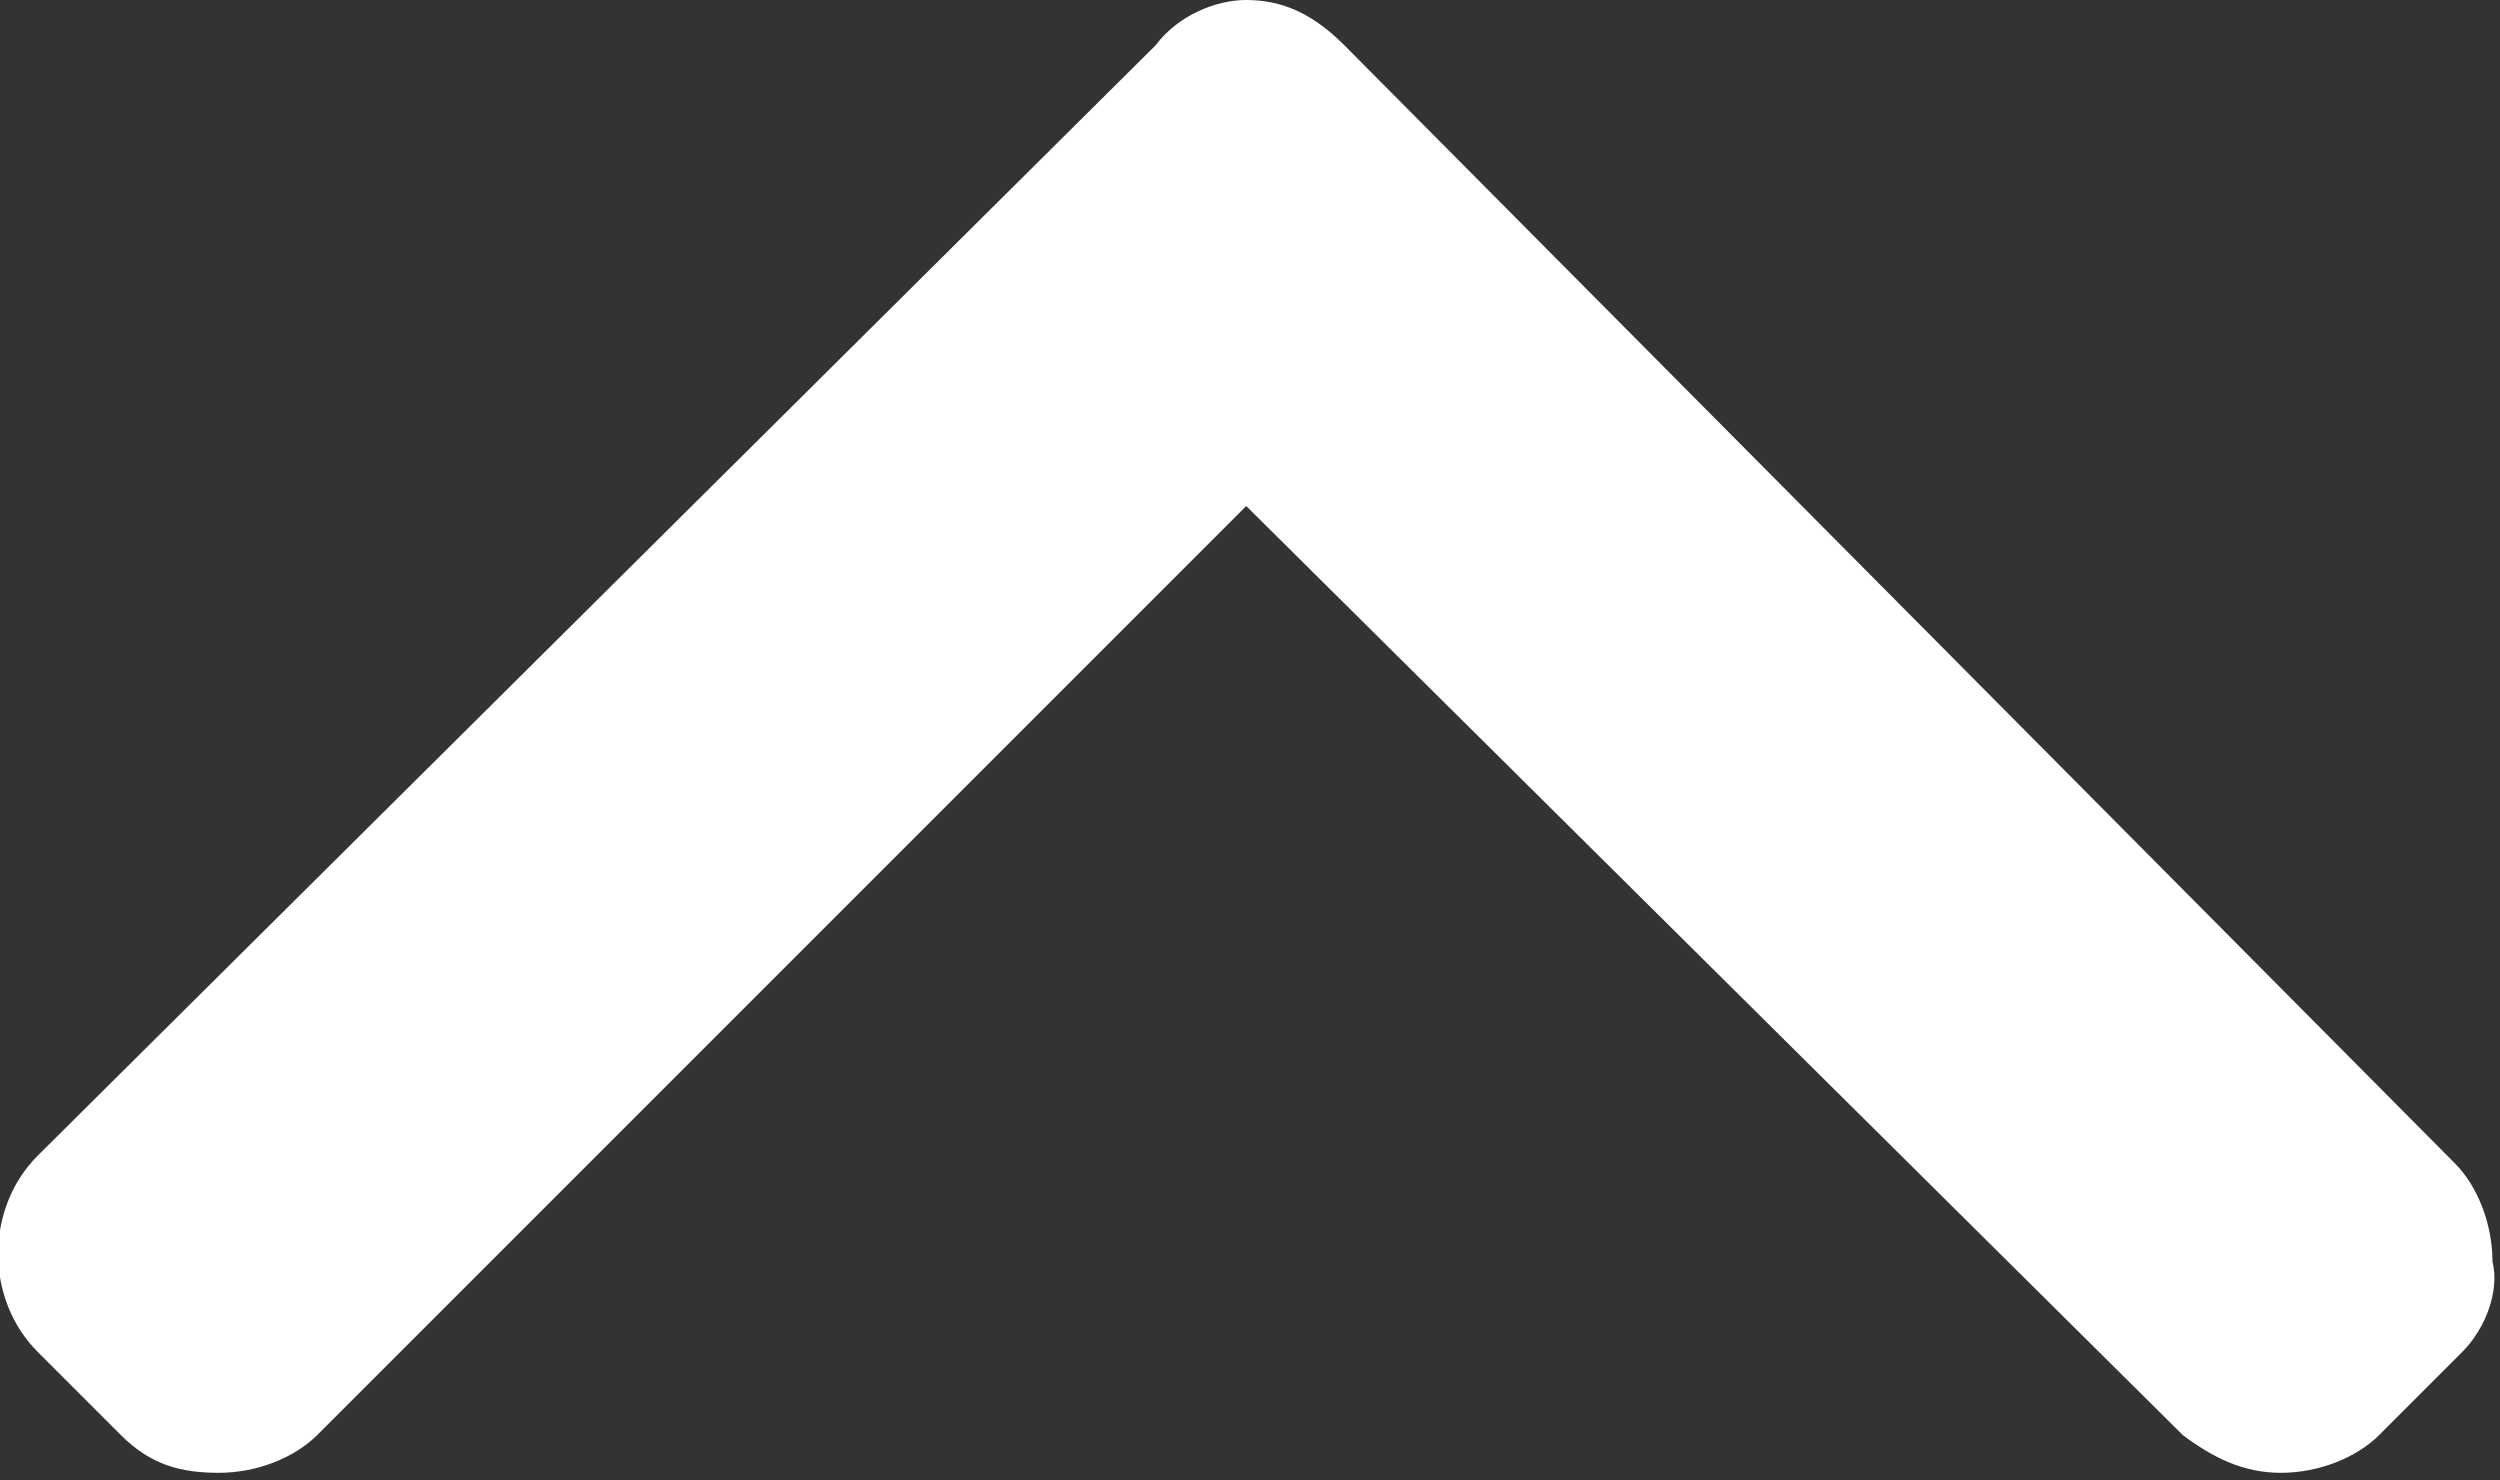 <?xml version="1.0" encoding="utf-8"?>
<!-- Generator: Adobe Illustrator 25.1.0, SVG Export Plug-In . SVG Version: 6.00 Build 0)  -->
<svg version="1.1" id="Layer_1" xmlns="http://www.w3.org/2000/svg" xmlns:xlink="http://www.w3.org/1999/xlink" x="0px" y="0px"
	 viewBox="0 0 33.1 19.6" style="enable-background:new 0 0 33.1 19.6;" xml:space="preserve">
<rect x="0" y="0" width="33.1" height="19.6" fill="#333333" stroke="none"/>
<style type="text/css">
	.st0{fill:#FFFFFF;}
</style>
<g>
	<g>
		<path class="st0" d="M32.6,17.9L31.5,19c-0.3,0.3-0.8,0.5-1.3,0.5s-0.9-0.2-1.3-0.5L16.5,6.7L4.2,19c-0.3,0.3-0.8,0.5-1.3,0.5
			S2,19.4,1.6,19l-1.1-1.1c-0.7-0.7-0.7-1.9,0-2.6L15.3,0.6C15.6,0.2,16.1,0,16.5,0l0,0c0.5,0,0.9,0.2,1.3,0.6l14.7,14.8
			c0.3,0.3,0.5,0.8,0.5,1.3C33.1,17.1,32.9,17.6,32.6,17.9z"/>
	</g>
</g>
</svg>
